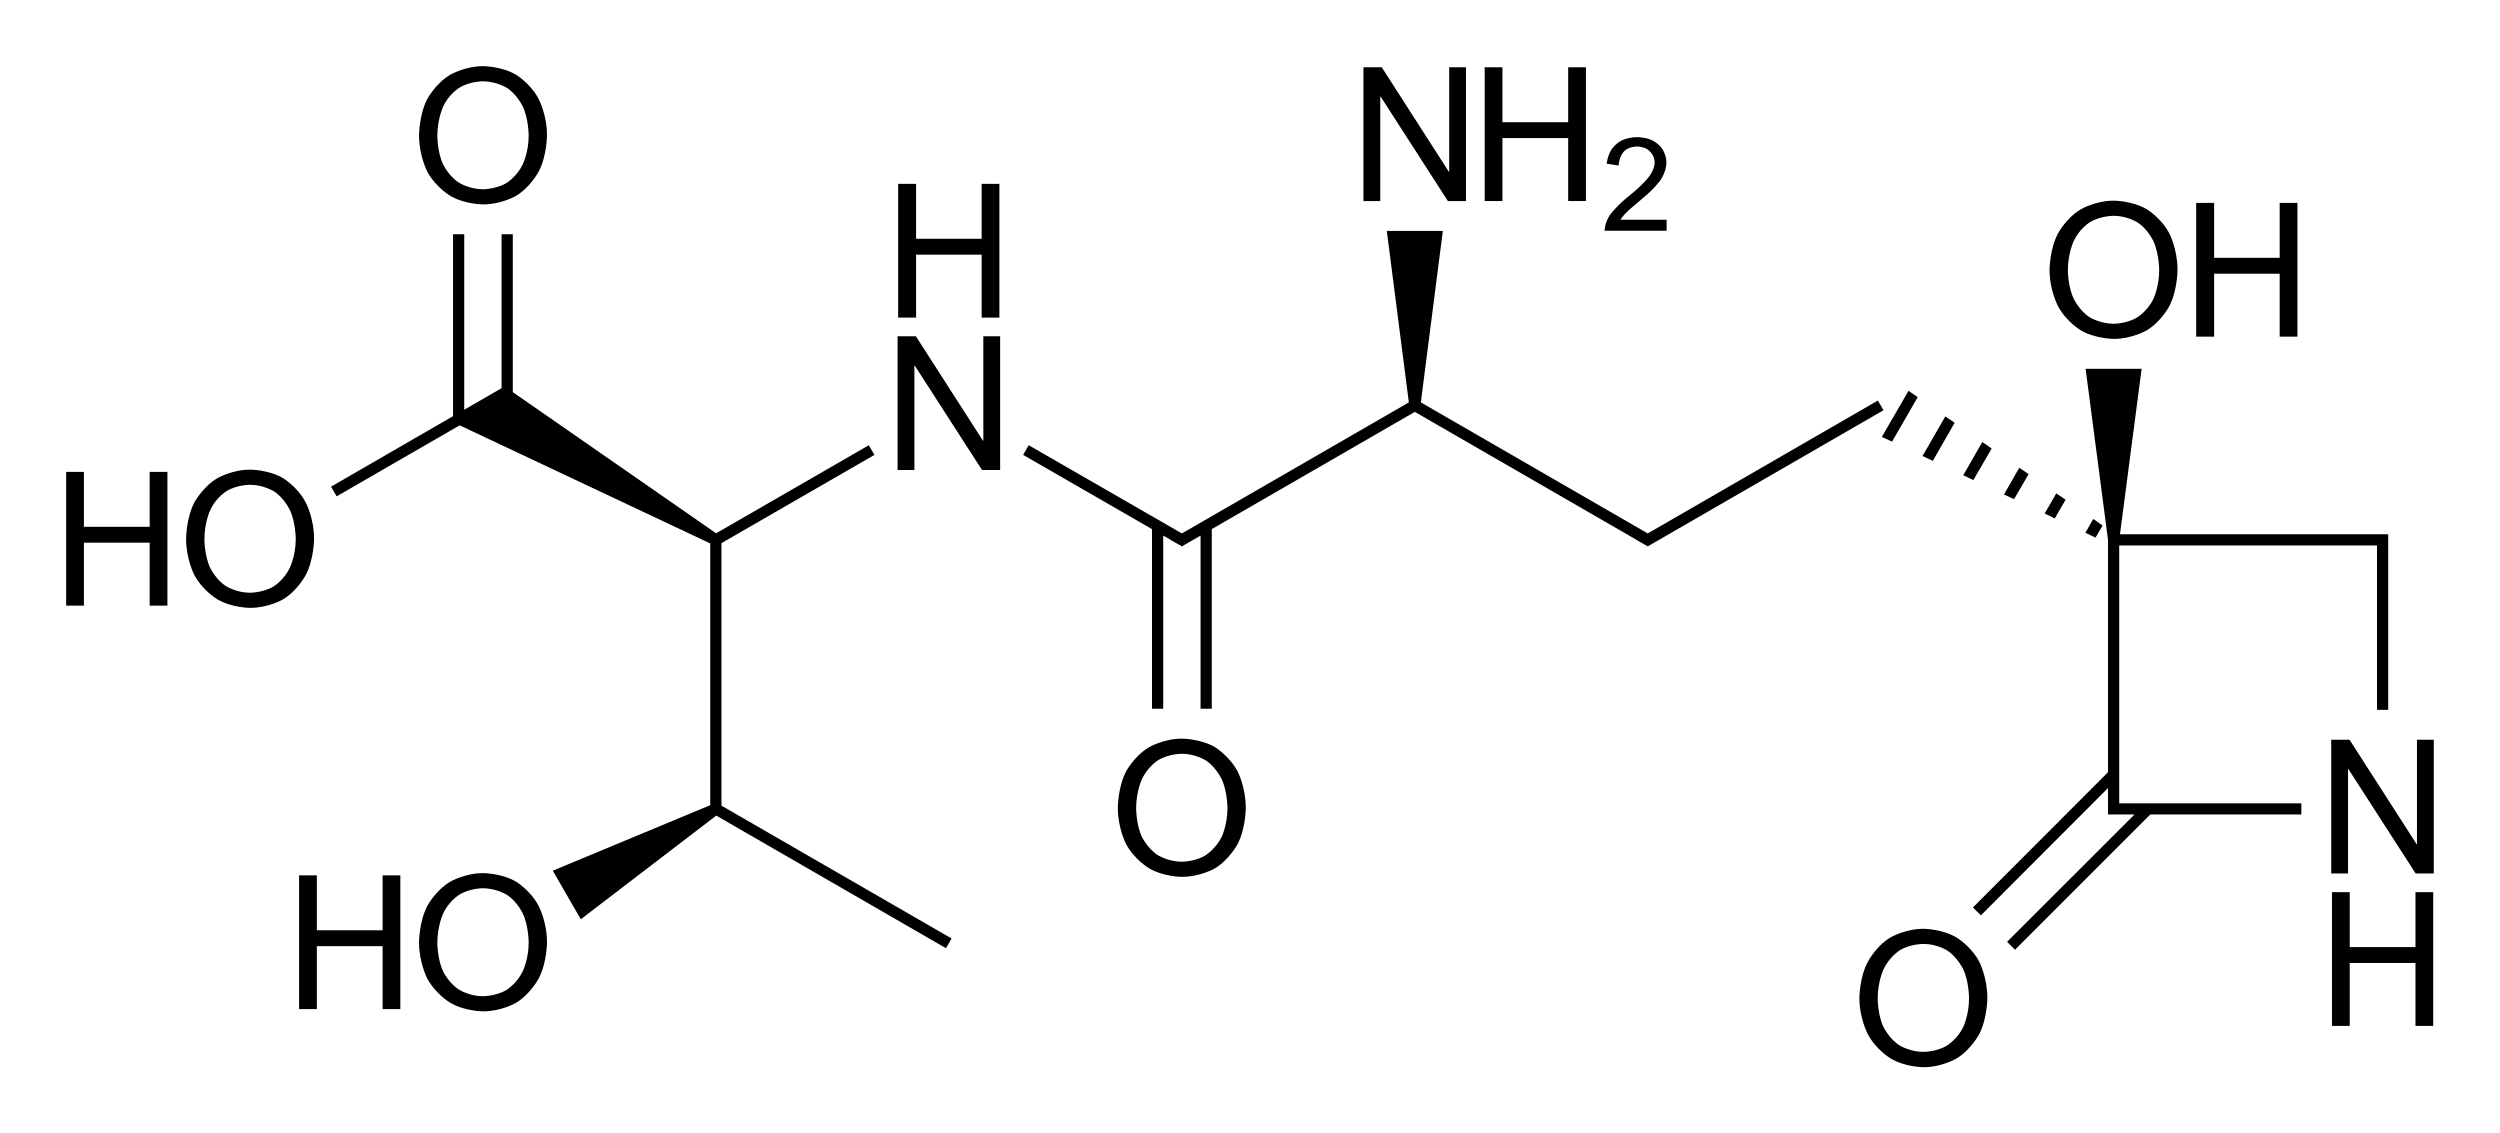 <?xml version="1.0" encoding="utf-8"?>
<!-- Generator: Adobe Illustrator 27.6.1, SVG Export Plug-In . SVG Version: 6.00 Build 0)  -->
<svg version="1.1" id="Слой_1" xmlns="http://www.w3.org/2000/svg" xmlns:xlink="http://www.w3.org/1999/xlink" x="0px" y="0px"
	 viewBox="0 0 535.35 242.71" style="enable-background:new 0 0 535.35 242.71;" xml:space="preserve">
<g>
	<polygon points="405.17,94.57 410.65,85.05 408.69,83.69 402.97,93.57 	"/>
	<polygon points="448.25,111.13 446.57,114.09 448.73,115.13 450.25,112.53 	"/>
	<polygon points="434.41,101.53 432.41,100.17 429.13,105.89 431.29,106.89 	"/>
	<polygon points="442.33,107.01 440.33,105.65 437.85,109.97 440.01,111.01 	"/>
	<polygon points="426.49,96.05 424.49,94.65 420.41,101.77 422.57,102.81 	"/>
	<polygon points="418.57,90.53 416.57,89.17 411.69,97.65 413.89,98.69 	"/>
	<polygon points="403.33,87.85 402.13,85.77 353.97,113.58 353.97,113.57 352.85,114.23 304.26,86.17 308.97,49.45 296.97,49.45 
		301.69,86.17 254.21,113.58 254.21,113.57 253.09,114.23 220.29,95.34 219.09,97.41 246.69,113.31 246.69,151.77 249.09,151.77 
		249.09,114.69 250.75,115.64 250.74,115.66 252.48,116.65 252.49,116.65 252.49,116.65 253.1,117 253.69,116.65 253.69,116.65 
		257.09,114.69 257.09,151.77 259.49,151.77 259.49,113.3 302.97,88.2 350.51,115.64 350.5,115.66 352.24,116.65 352.25,116.65 
		352.25,116.65 352.86,117 353.45,116.65 353.45,116.65 	"/>
	<polygon points="154.49,116.31 187.25,97.41 186.05,95.34 153.35,114.2 109.81,83.97 109.81,50.17 107.41,50.17 107.41,83.12 
		99.41,87.74 99.41,50.17 97.01,50.17 97.01,89.12 70.89,104.21 72.09,106.29 98.43,91.08 152.09,116.37 152.09,172.42 
		118.37,186.45 124.37,196.85 153.38,174.65 202.57,203.05 203.77,200.97 154.49,172.52 	"/>
	<polygon points="517.57,158.41 517.57,180.77 517.49,180.77 503.13,158.41 499.21,158.41 499.21,187.05 502.81,187.05 
		502.81,164.69 502.89,164.69 517.29,187.05 521.17,187.05 521.17,158.41 	"/>
	<polygon points="517.25,202.81 503.17,202.81 503.17,191.05 499.37,191.05 499.37,219.69 503.17,219.69 503.17,206.21 
		517.25,206.21 517.25,219.69 521.05,219.69 521.05,191.05 517.25,191.05 	"/>
	<polygon points="453.81,172.02 453.81,171.21 453.81,116.81 508.21,116.81 509.01,116.81 509.01,117.61 509.01,152.01 
		511.41,152.01 511.41,117.61 511.41,115.61 511.41,114.41 510.21,114.41 508.21,114.41 453.97,114.41 458.61,78.97 446.61,78.97 
		451.41,115.61 452.61,115.61 452.61,115.61 451.41,115.61 451.41,165.36 422.48,194.32 424.18,196.02 451.41,168.75 451.41,171.21 
		451.41,173.21 451.41,174.41 452.61,174.41 454.61,174.41 457.08,174.41 429.8,201.68 431.5,203.38 460.47,174.41 492.81,174.41 
		492.81,172.02 454.61,172.02 	"/>
	<path d="M418.93,200.73c-3.12-1.84-7.04-1.84-7.04-1.84c-3.88,0-7.04,1.84-7.04,1.84c-3.12,1.84-4.88,5.24-4.88,5.24
		c-1.8,3.36-1.8,7.76-1.8,7.76c0,4.36,1.8,7.72,1.8,7.72c1.76,3.36,4.88,5.2,4.88,5.2c3.12,1.88,7.04,1.88,7.04,1.88
		c3.92,0,7.04-1.84,7.04-1.84c3.08-1.84,4.88-5.2,4.88-5.2c1.76-3.36,1.76-7.8,1.76-7.8c0-4.44-1.76-7.8-1.76-7.8
		C422.01,202.53,418.93,200.73,418.93,200.73z M420.41,219.93c-1.24,2.6-3.48,3.96-3.48,3.96c-2.2,1.36-5.08,1.36-5.08,1.36
		c-2.8,0-5.04-1.36-5.04-1.36c-2.2-1.36-3.48-3.96-3.48-3.96c-1.24-2.56-1.24-6.12-1.24-6.12c0-3.6,1.24-6.24,1.24-6.24
		c1.24-2.64,3.44-4.04,3.44-4.04c2.24-1.4,5.08-1.4,5.08-1.4c2.92,0,5.12,1.4,5.12,1.4c2.2,1.44,3.44,4.04,3.44,4.04
		c1.24,2.64,1.24,6.2,1.24,6.2C421.65,217.33,420.41,219.93,420.41,219.93z"/>
	<polygon points="295.57,20.69 295.65,20.69 310.05,43.05 313.93,43.05 313.93,14.41 310.33,14.41 310.33,36.77 310.25,36.77 
		295.89,14.41 291.97,14.41 291.97,43.05 295.57,43.05 	"/>
	<polygon points="321.73,29.57 335.81,29.57 335.81,43.05 339.61,43.05 339.61,14.41 335.81,14.41 335.81,26.17 321.73,26.17 
		321.73,14.41 317.93,14.41 317.93,43.05 321.73,43.05 	"/>
	<path d="M349.93,41.05l-1.6,1.32c-2.4,2-3.56,3.64-3.56,3.64c-1.16,1.68-1.16,3.4-1.16,3.4h13.28v-2.36h-9.88
		c0.48-0.8,1.16-1.44,1.16-1.44c0.64-0.68,1.72-1.56,1.72-1.56l1.84-1.56c2.56-2.08,3.84-3.92,3.84-3.92
		c1.28-1.84,1.28-3.72,1.28-3.72c0-1.52-0.76-2.76-0.76-2.76c-0.76-1.28-2.2-2-2.2-2c-1.4-0.72-3.32-0.72-3.32-0.72
		c-1.84,0-3.24,0.68-3.24,0.68c-1.4,0.68-2.24,1.96-2.24,1.96c-0.84,1.28-1.04,3.04-1.04,3.04l2.56,0.4c0.12-2,1.16-3.04,1.16-3.04
		c1-1.04,2.76-1.04,2.76-1.04c1.08,0,1.96,0.44,1.96,0.44c0.84,0.44,1.32,1.24,1.32,1.24c0.52,0.76,0.52,1.76,0.52,1.76
		c0,1.36-1.08,2.84-1.08,2.84C352.21,39.13,349.93,41.05,349.93,41.05z"/>
	<polygon points="210.57,94.37 210.49,94.37 196.13,72.01 192.21,72.01 192.21,100.65 195.81,100.65 195.81,78.29 195.89,78.29 
		210.29,100.65 214.17,100.65 214.17,72.01 210.57,72.01 	"/>
	<polygon points="196.17,54.53 210.21,54.53 210.21,68.01 214.01,68.01 214.01,39.37 210.21,39.37 210.21,51.13 196.17,51.13 
		196.17,39.37 192.33,39.37 192.33,68.01 196.17,68.01 	"/>
	<path d="M260.13,159.97c-3.12-1.8-7.04-1.8-7.04-1.8c-3.88,0-7.04,1.84-7.04,1.84c-3.12,1.84-4.92,5.2-4.92,5.2
		c-1.76,3.4-1.76,7.8-1.76,7.8c0,4.36,1.76,7.72,1.76,7.72c1.8,3.36,4.92,5.2,4.92,5.2c3.12,1.84,7.04,1.84,7.04,1.84
		c3.92,0,7.04-1.8,7.04-1.8c3.08-1.84,4.88-5.2,4.88-5.2c1.76-3.36,1.76-7.8,1.76-7.8c0-4.48-1.76-7.8-1.76-7.8
		C263.21,161.81,260.13,159.97,260.13,159.97z M261.61,179.21c-1.28,2.6-3.48,3.96-3.48,3.96c-2.2,1.36-5.08,1.36-5.08,1.36
		c-2.8,0-5.04-1.36-5.04-1.36c-2.2-1.36-3.48-3.96-3.48-3.96c-1.24-2.6-1.24-6.12-1.24-6.12c0-3.6,1.24-6.24,1.24-6.24
		c1.24-2.68,3.44-4.04,3.44-4.04c2.24-1.4,5.08-1.4,5.08-1.4c2.92,0,5.12,1.4,5.12,1.4c2.2,1.4,3.44,4.04,3.44,4.04
		c1.24,2.64,1.24,6.2,1.24,6.2C262.85,176.61,261.61,179.21,261.61,179.21z"/>
	<path d="M67.25,115.37c0-4.48-1.8-7.8-1.8-7.8c-1.76-3.36-4.88-5.2-4.88-5.2c-3.08-1.8-7-1.8-7-1.8c-3.92,0-7.04,1.84-7.04,1.84
		c-3.12,1.84-4.92,5.2-4.92,5.2c-1.76,3.4-1.76,7.8-1.76,7.8c0,4.36,1.76,7.72,1.76,7.72c1.8,3.36,4.92,5.2,4.92,5.2
		c3.12,1.84,7.04,1.84,7.04,1.84c3.92,0,7-1.8,7-1.8c3.12-1.84,4.88-5.2,4.88-5.2C67.25,119.81,67.25,115.37,67.25,115.37z
		 M62.05,121.61c-1.24,2.6-3.44,3.96-3.44,3.96c-2.24,1.36-5.08,1.36-5.08,1.36c-2.84,0-5.04-1.36-5.04-1.36
		c-2.24-1.36-3.48-3.96-3.48-3.96c-1.24-2.6-1.24-6.12-1.24-6.12c0-3.6,1.24-6.24,1.24-6.24c1.2-2.68,3.44-4.04,3.44-4.04
		c2.2-1.4,5.08-1.4,5.08-1.4c2.88,0,5.12,1.4,5.12,1.4c2.2,1.4,3.44,4.04,3.44,4.04c1.24,2.64,1.24,6.2,1.24,6.2
		C63.33,119.01,62.05,121.61,62.05,121.61z"/>
	<polygon points="32.05,112.81 17.97,112.81 17.97,101.05 14.17,101.05 14.17,129.69 17.97,129.69 17.97,116.21 32.05,116.21 
		32.05,129.69 35.85,129.69 35.85,101.05 32.05,101.05 	"/>
	<path d="M96.41,41.93c3.12,1.84,7.04,1.84,7.04,1.84c3.92,0,7-1.8,7-1.8c3.12-1.84,4.88-5.2,4.88-5.2c1.8-3.36,1.8-7.8,1.8-7.8
		c0-4.48-1.8-7.8-1.8-7.8c-1.76-3.36-4.88-5.2-4.88-5.2c-3.08-1.8-7-1.8-7-1.8c-3.92,0-7.04,1.84-7.04,1.84
		c-3.12,1.84-4.92,5.2-4.92,5.2c-1.76,3.4-1.76,7.8-1.76,7.8c0,4.36,1.76,7.72,1.76,7.72C93.29,40.09,96.41,41.93,96.41,41.93z
		 M94.89,22.85c1.2-2.68,3.44-4.04,3.44-4.04c2.2-1.4,5.08-1.4,5.08-1.4c2.88,0,5.12,1.4,5.12,1.4c2.2,1.4,3.44,4.04,3.44,4.04
		c1.24,2.64,1.24,6.2,1.24,6.2c0,3.56-1.28,6.16-1.28,6.16c-1.24,2.6-3.44,3.96-3.44,3.96c-2.24,1.36-5.08,1.36-5.08,1.36
		c-2.84,0-5.04-1.36-5.04-1.36c-2.24-1.36-3.48-3.96-3.48-3.96c-1.24-2.6-1.24-6.12-1.24-6.12C93.65,25.49,94.89,22.85,94.89,22.85z
		"/>
	<path d="M110.45,188.77c-3.08-1.8-7-1.8-7-1.8c-3.92,0-7.04,1.84-7.04,1.84c-3.12,1.84-4.92,5.2-4.92,5.2
		c-1.76,3.4-1.76,7.8-1.76,7.8c0,4.36,1.76,7.72,1.76,7.72c1.8,3.36,4.92,5.2,4.92,5.2c3.12,1.84,7.04,1.84,7.04,1.84
		c3.92,0,7-1.8,7-1.8c3.12-1.84,4.88-5.2,4.88-5.2c1.8-3.36,1.8-7.8,1.8-7.8c0-4.48-1.8-7.8-1.8-7.8
		C113.57,190.61,110.45,188.77,110.45,188.77z M111.93,208.01c-1.24,2.6-3.44,3.96-3.44,3.96c-2.24,1.36-5.08,1.36-5.08,1.36
		c-2.84,0-5.04-1.36-5.04-1.36c-2.24-1.36-3.48-3.96-3.48-3.96c-1.24-2.6-1.24-6.12-1.24-6.12c0-3.6,1.24-6.24,1.24-6.24
		c1.2-2.68,3.44-4.04,3.44-4.04c2.2-1.4,5.08-1.4,5.08-1.4c2.88,0,5.12,1.4,5.12,1.4c2.2,1.4,3.44,4.04,3.44,4.04
		c1.24,2.64,1.24,6.2,1.24,6.2C113.21,205.41,111.93,208.01,111.93,208.01z"/>
	<polygon points="81.93,199.21 67.85,199.21 67.85,187.45 64.05,187.45 64.05,216.09 67.85,216.09 67.85,202.61 81.93,202.61 
		81.93,216.09 85.73,216.09 85.73,187.45 81.93,187.45 	"/>
	<path d="M445.57,70.73c3.12,1.84,7.08,1.84,7.08,1.84c3.88,0,7-1.8,7-1.8c3.12-1.84,4.88-5.2,4.88-5.2c1.76-3.36,1.76-7.8,1.76-7.8
		c0-4.48-1.76-7.8-1.76-7.8c-1.76-3.36-4.88-5.2-4.88-5.2c-3.12-1.8-7-1.8-7-1.8c-3.92,0-7.04,1.84-7.04,1.84
		c-3.16,1.84-4.92,5.2-4.92,5.2c-1.8,3.4-1.8,7.8-1.8,7.8c0,4.36,1.8,7.72,1.8,7.72C442.45,68.89,445.57,70.73,445.57,70.73z
		 M444.05,51.65c1.24-2.68,3.44-4.04,3.44-4.04c2.24-1.4,5.12-1.4,5.12-1.4c2.88,0,5.08,1.4,5.08,1.4c2.24,1.4,3.44,4.04,3.44,4.04
		c1.24,2.64,1.24,6.2,1.24,6.2c0,3.56-1.24,6.16-1.24,6.16c-1.24,2.6-3.48,3.96-3.48,3.96c-2.2,1.36-5.04,1.36-5.04,1.36
		c-2.84,0-5.08-1.36-5.08-1.36c-2.2-1.36-3.44-3.96-3.44-3.96c-1.28-2.6-1.28-6.12-1.28-6.12
		C442.81,54.29,444.05,51.65,444.05,51.65z"/>
	<polygon points="474.13,58.61 488.17,58.61 488.17,72.09 491.97,72.09 491.97,43.45 488.17,43.45 488.17,55.21 474.13,55.21 
		474.13,43.45 470.29,43.45 470.29,72.09 474.13,72.09 	"/>
</g>
</svg>

